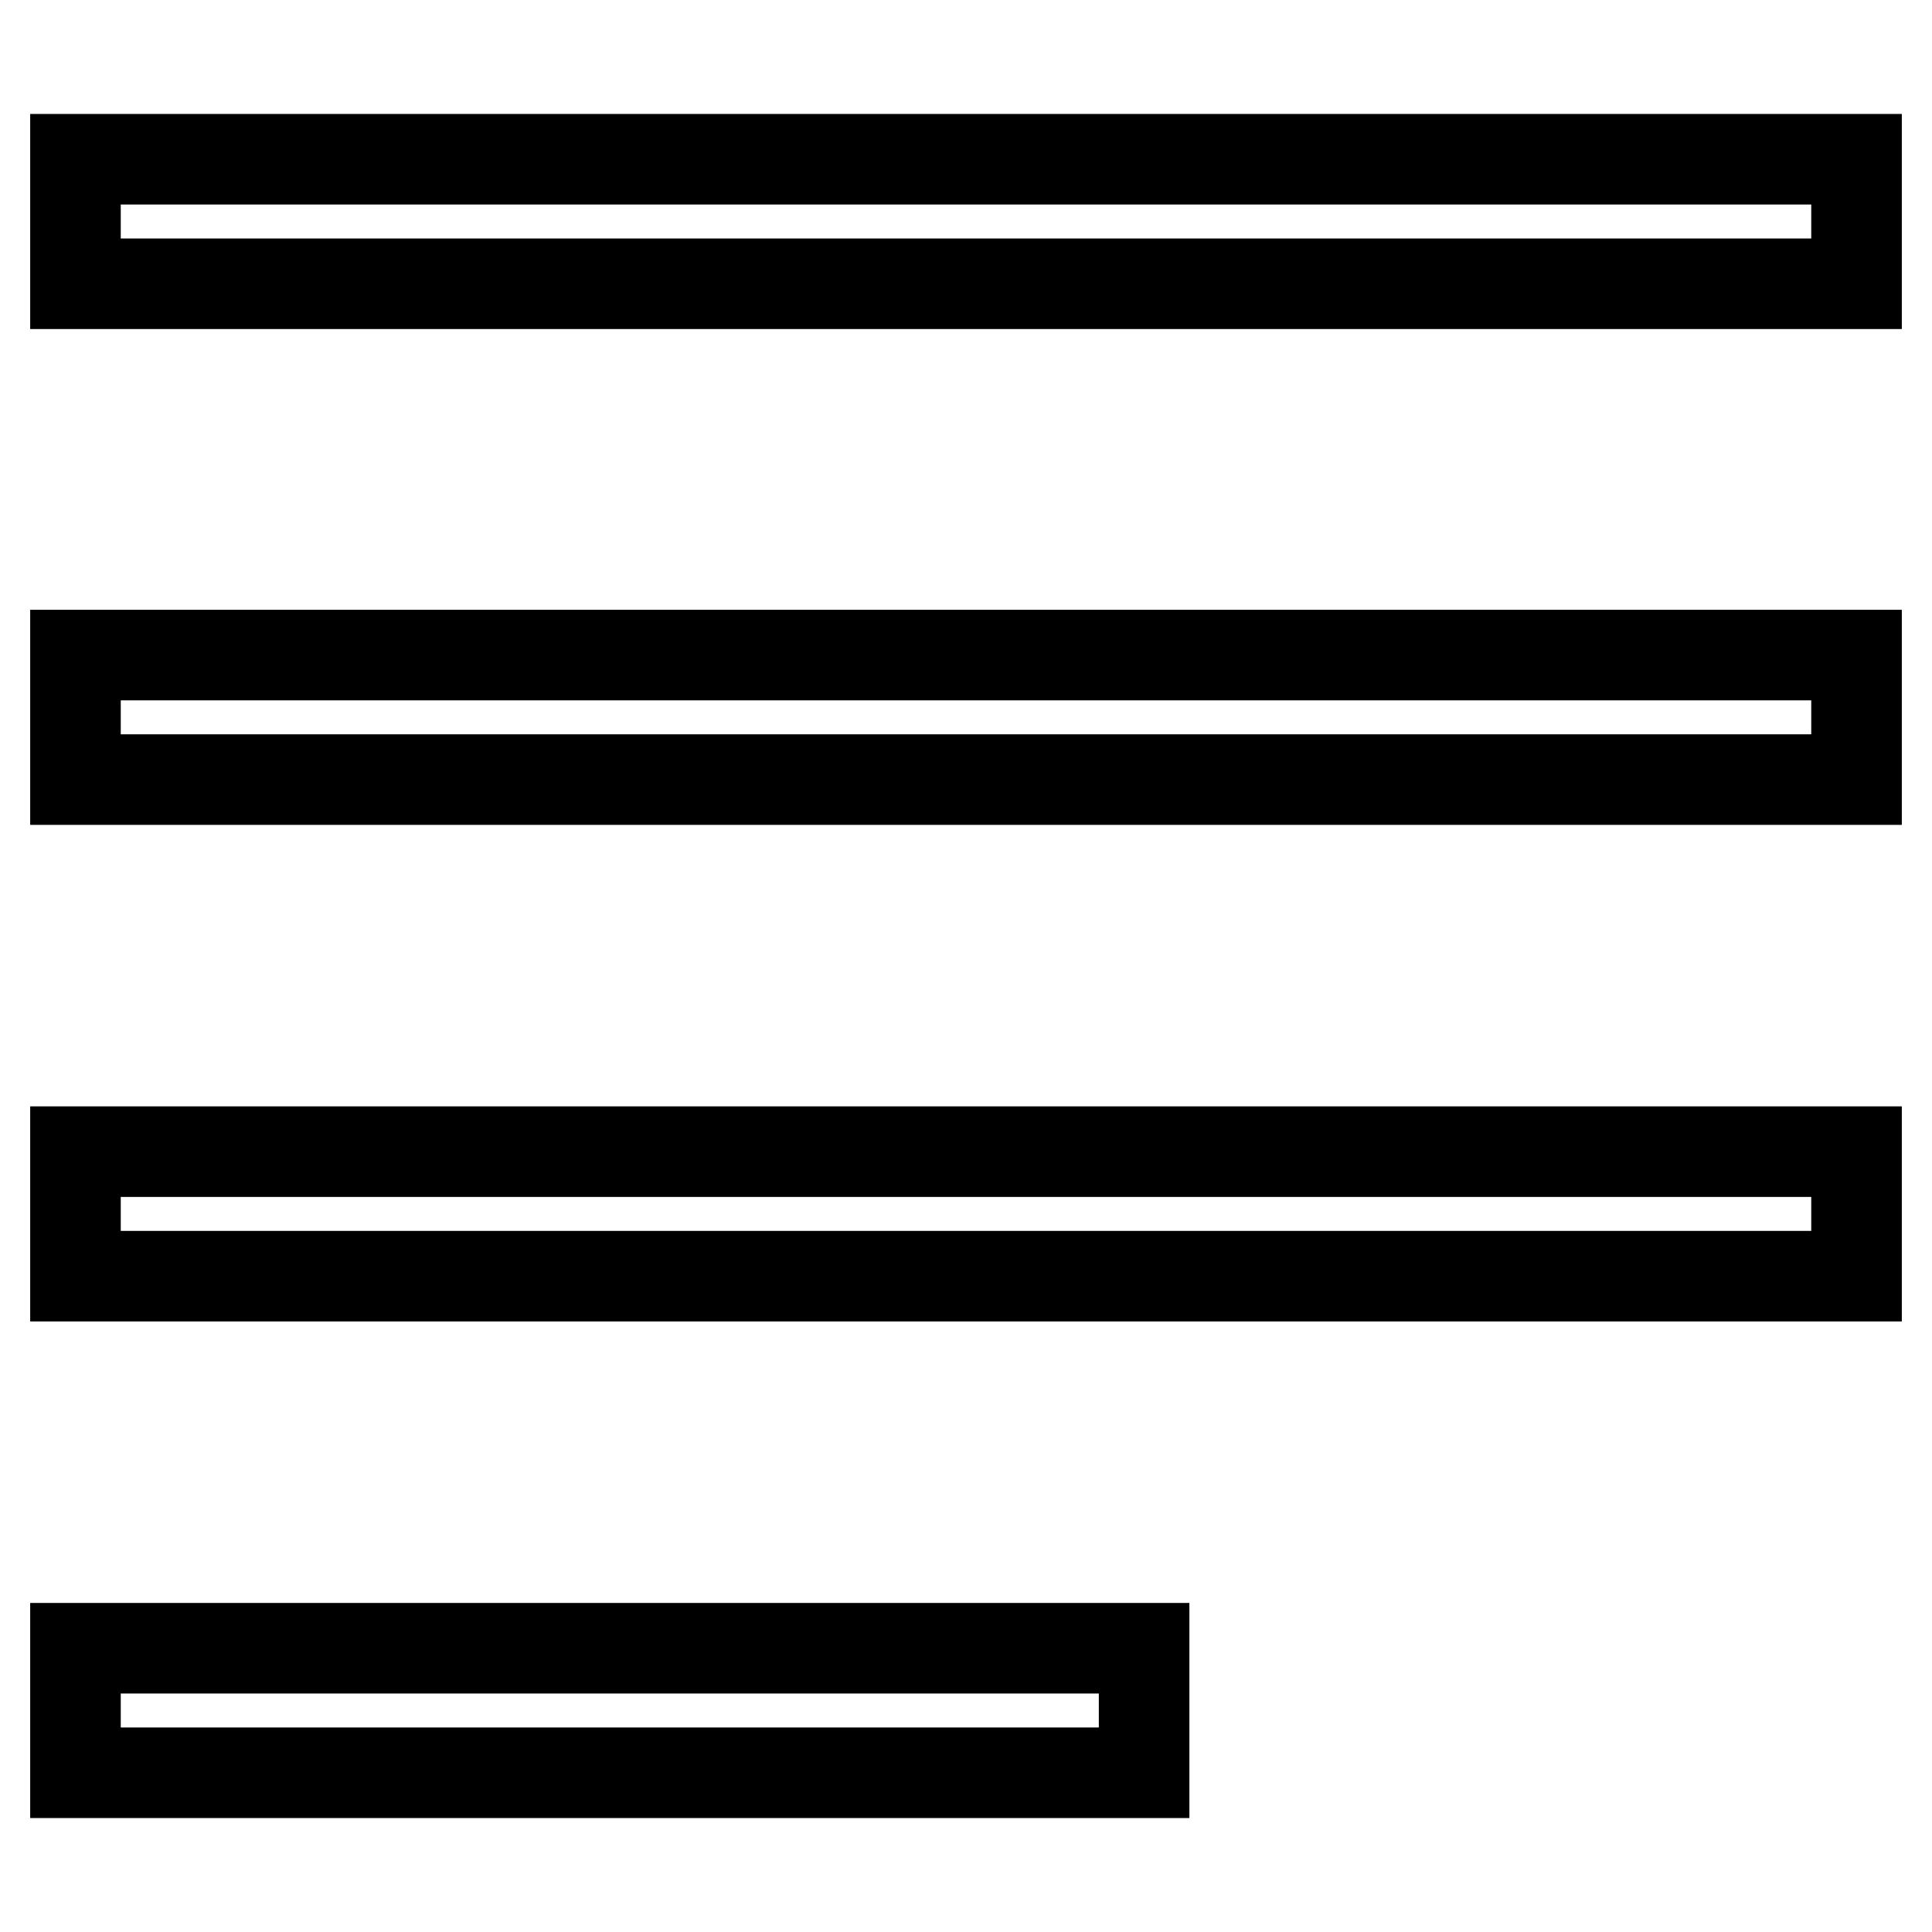 <?xml version="1.0" encoding="utf-8"?>
<!-- Svg Vector Icons : http://www.onlinewebfonts.com/icon -->
<!DOCTYPE svg PUBLIC "-//W3C//DTD SVG 1.1//EN" "http://www.w3.org/Graphics/SVG/1.1/DTD/svg11.dtd">
<svg version="1.1" xmlns="http://www.w3.org/2000/svg" xmlns:xlink="http://www.w3.org/1999/xlink" x="0px" y="0px" viewBox="0 0 256 256" enable-background="new 0 0 256 256" xml:space="preserve">
<g> <path stroke-width="12" fill-opacity="0" stroke="#000000"  d="M246,37.6H10V21.1h236V37.6L246,37.6z M246,86.8H10v16.5h236V86.8L246,86.8z M246,152.6H10v16.5h236V152.6 L246,152.6z M151.6,218.4H10v16.5h141.6V218.4z"/></g>
</svg>